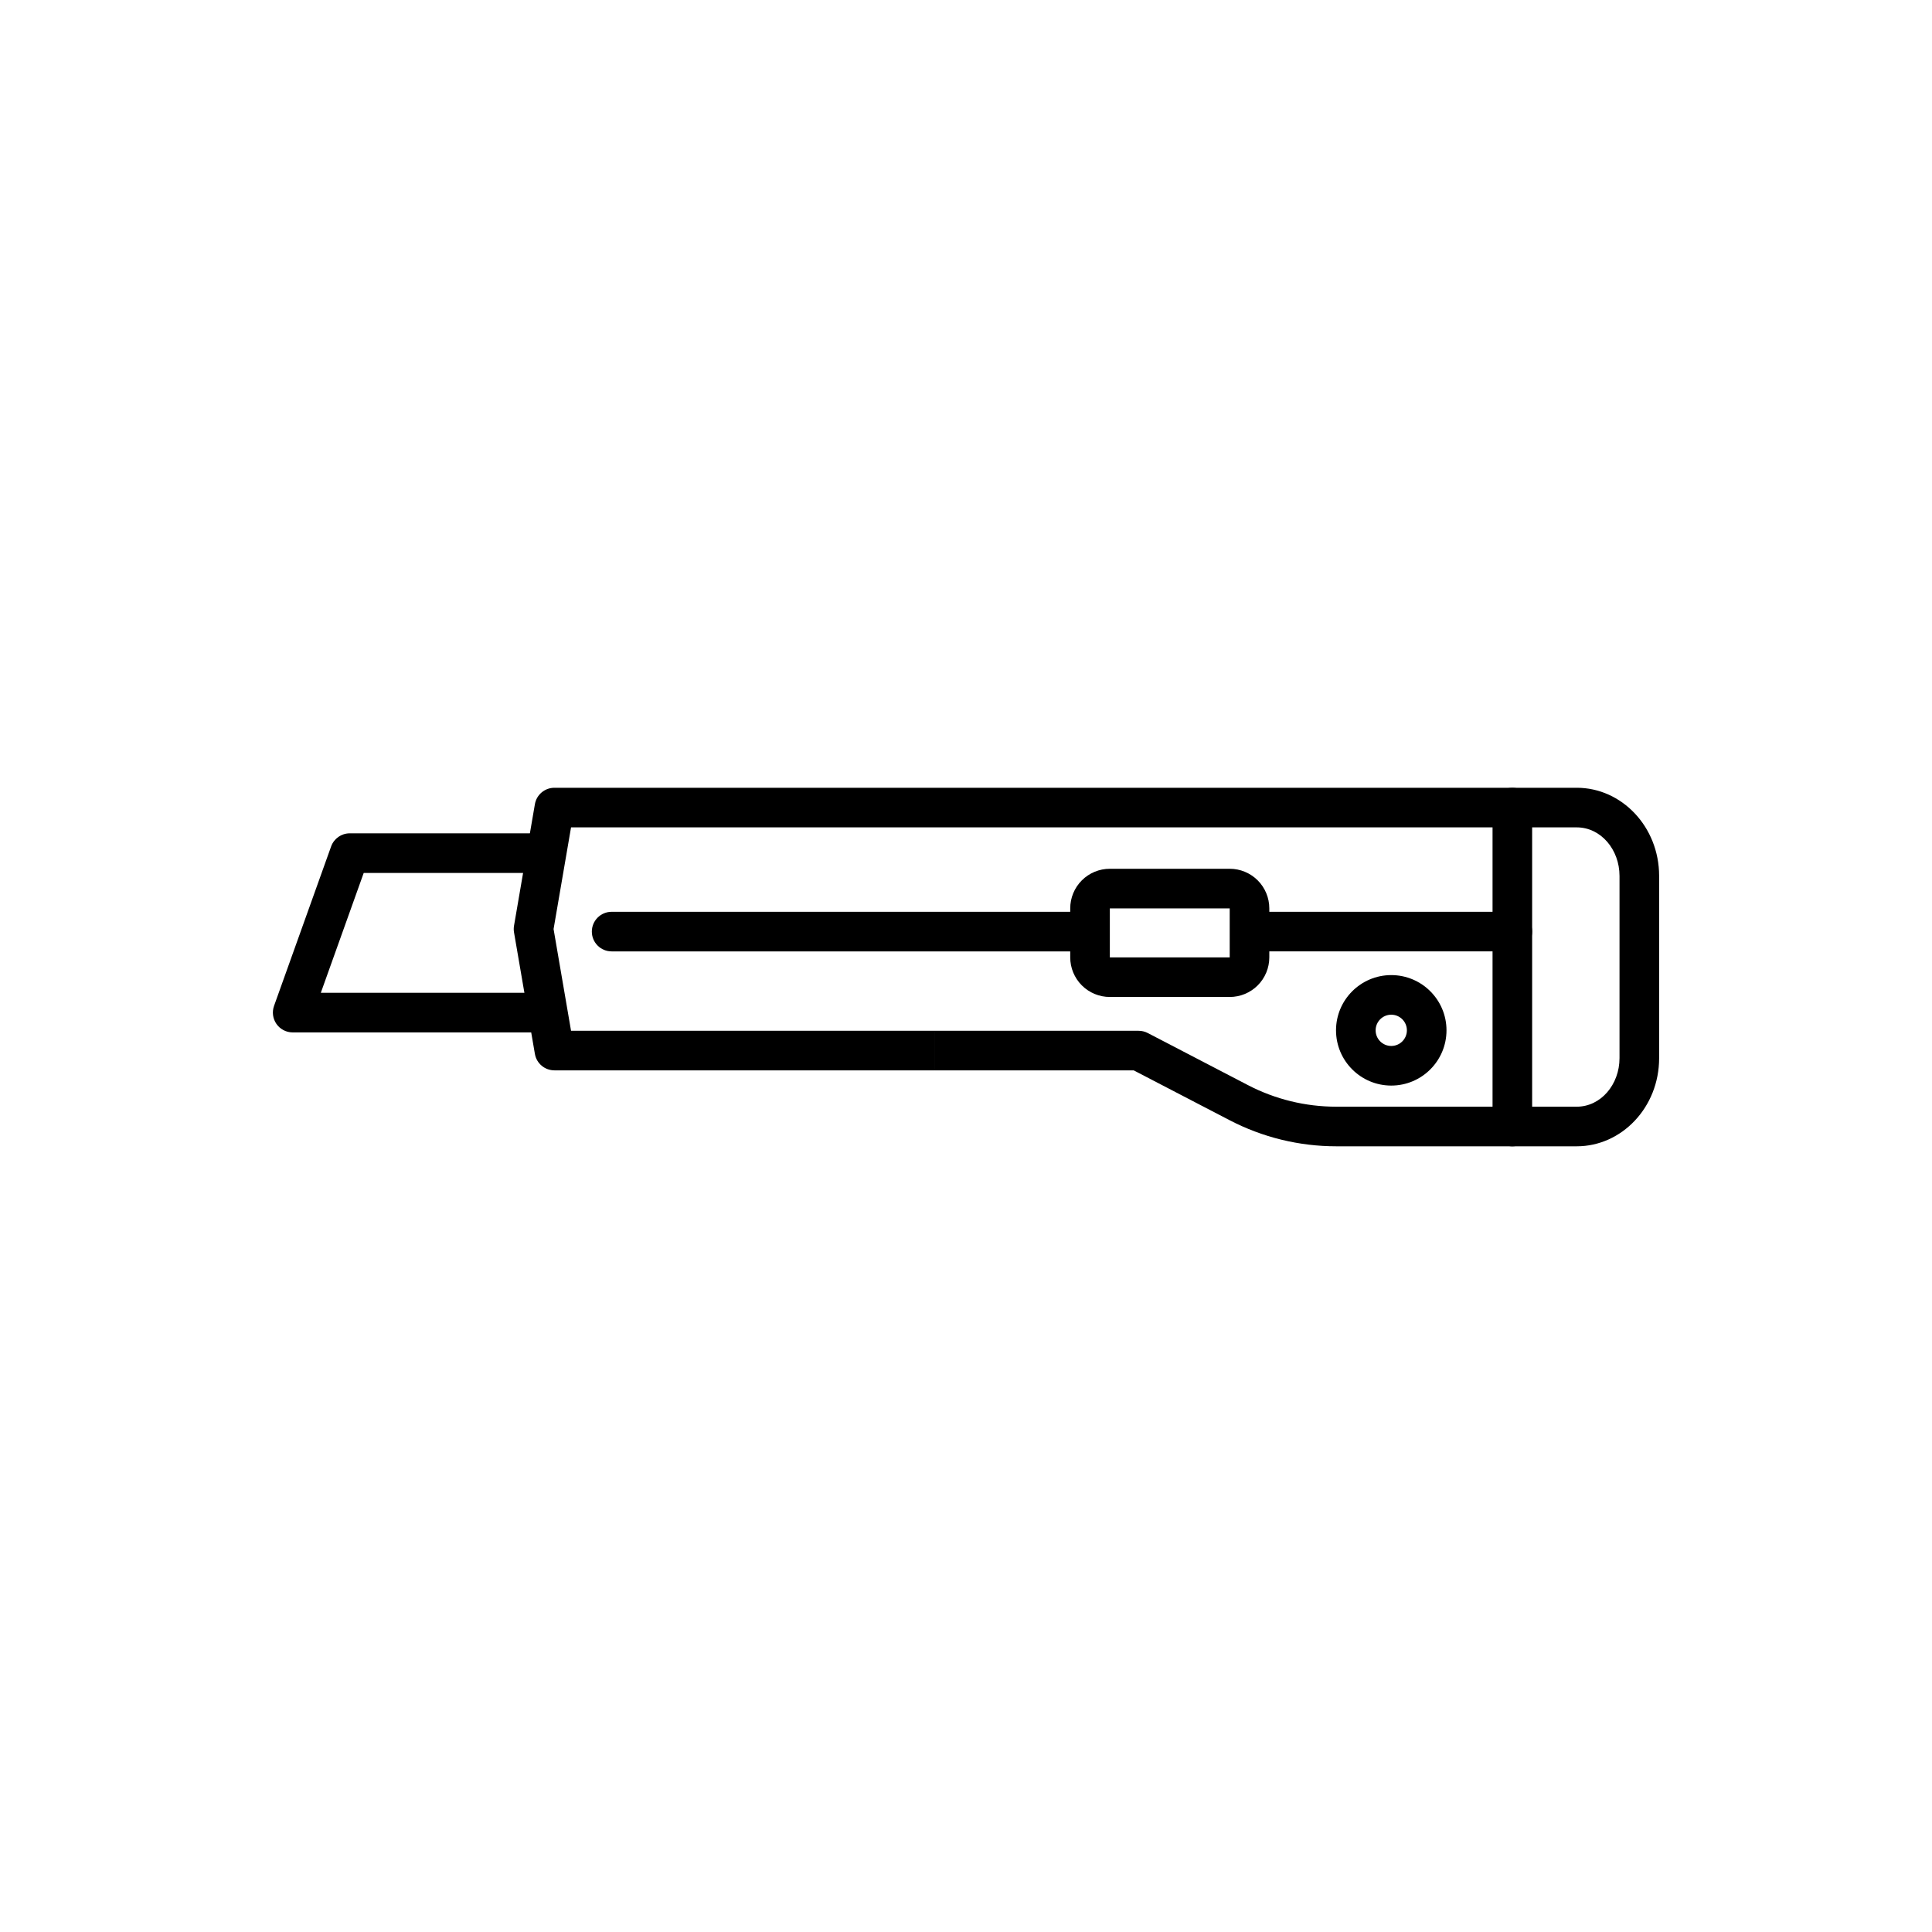 <?xml version="1.0" encoding="UTF-8"?>
<!-- Uploaded to: SVG Repo, www.svgrepo.com, Generator: SVG Repo Mixer Tools -->
<svg fill="#000000" width="800px" height="800px" version="1.1" viewBox="144 144 512 512" xmlns="http://www.w3.org/2000/svg">
 <g fill-rule="evenodd">
  <path d="m287.3 364.84h-50.613c-2.215 0-4.191 1.391-4.938 3.481l-15.129 42.258c-0.57 1.609-0.332 3.394 0.652 4.793 0.988 1.395 2.586 2.227 4.293 2.227h65.738c2.898 0 5.246-2.352 5.246-5.246 0-2.898-2.352-5.246-5.246-5.246h-58.285l11.367-31.762h46.918c2.898 0 5.246-2.352 5.246-5.246 0-2.898-2.352-5.246-5.246-5.246z"/>
  <path d="m306.09 396.13h122.09c2.898 0 5.246-2.352 5.246-5.246 0-2.898-2.352-5.246-5.246-5.246h-122.09c-2.898 0-5.246 2.352-5.246 5.246 0 2.898 2.352 5.246 5.246 5.246z"/>
  <path d="m544.79 385.63h-64.965c-2.898 0-5.246 2.352-5.246 5.246 0 2.898 2.352 5.246 5.246 5.246h64.965c2.898 0 5.246-2.352 5.246-5.246 0-2.898-2.352-5.246-5.246-5.246z"/>
  <path d="m539.54 358.02v84.52c0 2.898 2.352 5.246 5.246 5.246 2.898 0 5.246-2.352 5.246-5.246v-84.52c0-2.898-2.352-5.246-5.246-5.246-2.898 0-5.246 2.352-5.246 5.246z"/>
  <path d="m290.91 427.66h153.54l25.434 13.219c8.723 4.535 18.41 6.902 28.238 6.902h63.727c11.93 0 21.836-10.332 21.836-23.359v-48.297c0-13.02-9.91-23.359-21.836-23.359h-270.93c-2.555 0-4.738 1.844-5.168 4.359l-5.531 32.195c-0.102 0.586-0.102 1.191 0 1.777l5.531 32.195c0.43 2.519 2.613 4.359 5.168 4.359zm100.86 0v-10.496h-96.438l-4.629-26.953 4.629-26.949h266.52-0.004c6.398 0 11.34 5.879 11.34 12.863v48.297c0 6.984-4.945 12.863-11.34 12.863h-63.727c-8.145 0-16.176-1.961-23.402-5.719l-26.566-13.812c-0.746-0.387-1.578-0.586-2.418-0.586h-53.961v10.496z"/>
  <path d="m480.38 384.73c0-2.781-1.105-5.453-3.074-7.422s-4.641-3.074-7.422-3.074h-31.766c-2.781 0-5.453 1.105-7.422 3.074s-3.074 4.641-3.074 7.422v12.984c0 2.781 1.105 5.453 3.074 7.422s4.641 3.074 7.422 3.074h31.766c2.781 0 5.453-1.105 7.422-3.074s3.074-4.641 3.074-7.422zm-10.496 0v12.984h-31.766v-12.984z"/>
  <path d="m512.7 402.41c-8.082 0-14.641 6.559-14.641 14.637 0 8.082 6.559 14.641 14.641 14.641 8.078 0 14.637-6.559 14.637-14.641 0-8.078-6.559-14.637-14.637-14.637zm0 10.496c2.281 0 4.141 1.852 4.141 4.141 0 2.289-1.859 4.144-4.141 4.144-2.289 0-4.144-1.859-4.144-4.144 0-2.289 1.859-4.141 4.144-4.141z"/>
 </g>
</svg>